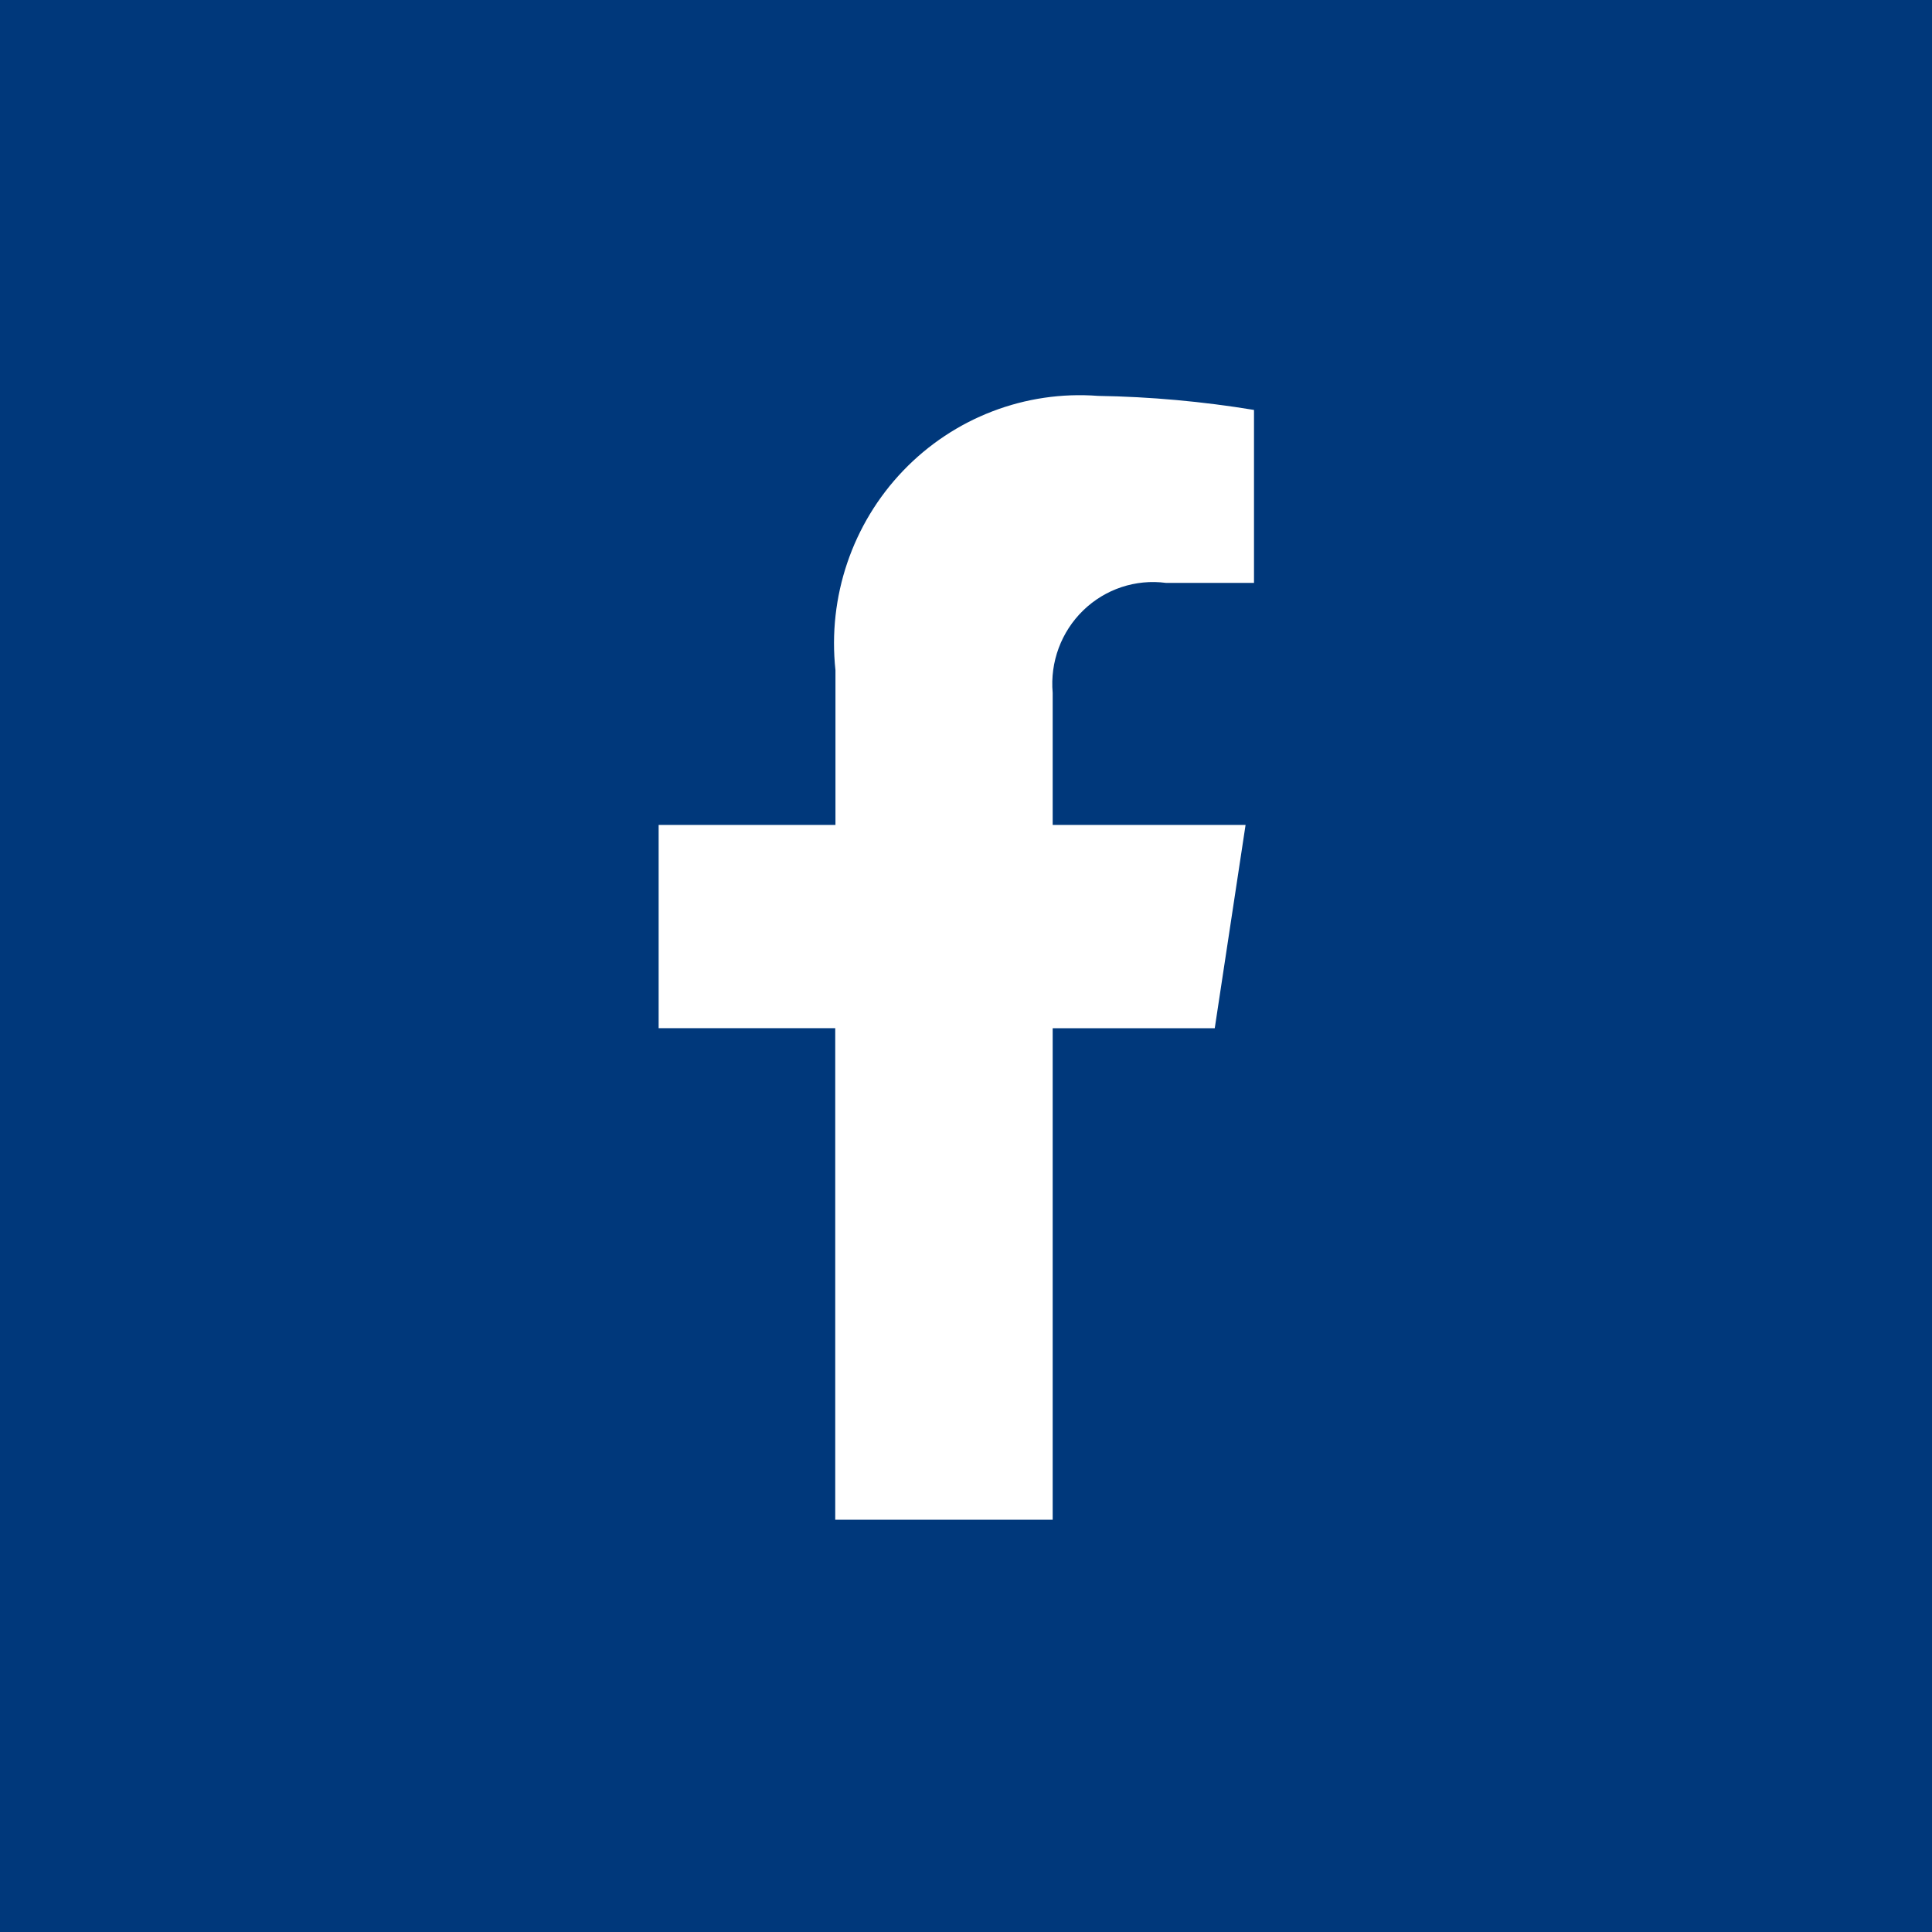 <?xml version="1.0" encoding="UTF-8"?>
<svg xmlns="http://www.w3.org/2000/svg" width="44" height="44" viewBox="0 0 44 44" fill="none">
  <rect width="44" height="44" fill="#F5F5F5"></rect>
  <rect x="-1415" y="-4379" width="1920" height="4774" fill="white"></rect>
  <rect x="-1415" y="-214" width="1920" height="609" fill="#3A3A3C"></rect>
  <path d="M44 44H0V35.373V0H44V28.98V44Z" fill="#00387B"></path>
  <path d="M19.911 34.611C19.116 34.611 19.701 34.611 19.022 34.611V23.416H15V18.787H19.027V15.263C18.847 13.593 19.411 11.929 20.567 10.722C21.723 9.515 23.35 8.89 25.008 9.016C26.198 9.035 27.385 9.143 28.559 9.336V13.275H26.555C25.865 13.184 25.172 13.414 24.67 13.901C24.168 14.388 23.912 15.079 23.974 15.779V18.787H28.367L27.665 23.418H23.974V34.611C22.289 34.611 22.771 34.611 22.115 34.611C21.323 34.611 22.009 34.611 20.567 34.611C19.805 34.611 20.707 34.611 19.911 34.611Z" fill="white"></path>
</svg>
